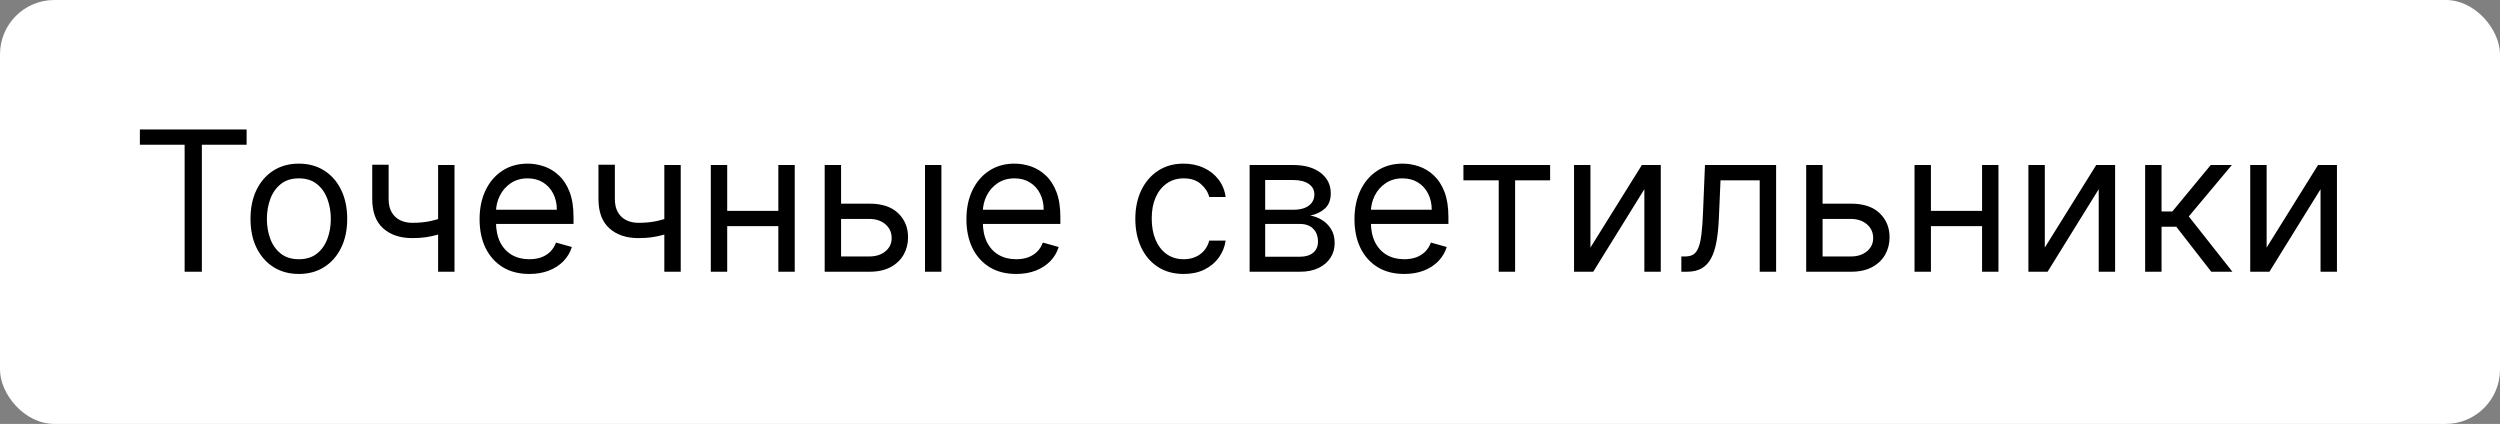 <?xml version="1.0" encoding="UTF-8"?> <svg xmlns="http://www.w3.org/2000/svg" width="230" height="39" viewBox="0 0 230 39" fill="none"><rect x="0" y="0" width="230" height="39" fill="#808080" stroke="none"/><rect width="230" height="39" rx="5" fill="white"></rect><path d="M12.869 13.315V11.909H22.688V13.315H18.571V25H16.986V13.315H12.869ZM27.494 25.204C26.608 25.204 25.83 24.994 25.161 24.572C24.496 24.15 23.977 23.56 23.602 22.801C23.231 22.043 23.046 21.156 23.046 20.142C23.046 19.119 23.231 18.227 23.602 17.464C23.977 16.701 24.496 16.109 25.161 15.687C25.83 15.265 26.608 15.054 27.494 15.054C28.381 15.054 29.156 15.265 29.821 15.687C30.49 16.109 31.01 16.701 31.381 17.464C31.756 18.227 31.943 19.119 31.943 20.142C31.943 21.156 31.756 22.043 31.381 22.801C31.01 23.56 30.49 24.15 29.821 24.572C29.156 24.994 28.381 25.204 27.494 25.204ZM27.494 23.849C28.168 23.849 28.722 23.677 29.156 23.332C29.591 22.986 29.913 22.533 30.121 21.97C30.33 21.408 30.435 20.798 30.435 20.142C30.435 19.486 30.33 18.874 30.121 18.308C29.913 17.741 29.591 17.283 29.156 16.933C28.722 16.584 28.168 16.409 27.494 16.409C26.821 16.409 26.267 16.584 25.832 16.933C25.398 17.283 25.076 17.741 24.867 18.308C24.658 18.874 24.554 19.486 24.554 20.142C24.554 20.798 24.658 21.408 24.867 21.97C25.076 22.533 25.398 22.986 25.832 23.332C26.267 23.677 26.821 23.849 27.494 23.849ZM41.814 15.182V25H40.306V15.182H41.814ZM41.226 19.861V21.267C40.885 21.395 40.546 21.508 40.21 21.606C39.873 21.7 39.519 21.774 39.149 21.829C38.778 21.881 38.371 21.906 37.928 21.906C36.816 21.906 35.923 21.606 35.249 21.005C34.58 20.404 34.246 19.503 34.246 18.301V15.156H35.754V18.301C35.754 18.804 35.85 19.217 36.042 19.541C36.234 19.865 36.494 20.106 36.822 20.264C37.15 20.421 37.519 20.5 37.928 20.5C38.567 20.5 39.144 20.442 39.66 20.327C40.18 20.208 40.702 20.053 41.226 19.861ZM48.698 25.204C47.752 25.204 46.936 24.996 46.25 24.578C45.568 24.156 45.042 23.568 44.671 22.814C44.305 22.055 44.122 21.173 44.122 20.168C44.122 19.162 44.305 18.276 44.671 17.509C45.042 16.737 45.558 16.136 46.218 15.706C46.883 15.271 47.659 15.054 48.545 15.054C49.056 15.054 49.561 15.139 50.06 15.31C50.558 15.48 51.012 15.757 51.421 16.141C51.83 16.52 52.156 17.023 52.399 17.649C52.642 18.276 52.764 19.047 52.764 19.963V20.602H45.196V19.298H51.23C51.23 18.744 51.119 18.25 50.897 17.815C50.68 17.381 50.369 17.038 49.964 16.786C49.563 16.535 49.09 16.409 48.545 16.409C47.944 16.409 47.424 16.558 46.985 16.857C46.551 17.151 46.216 17.534 45.982 18.007C45.747 18.48 45.63 18.987 45.63 19.528V20.398C45.63 21.139 45.758 21.768 46.014 22.283C46.274 22.795 46.634 23.185 47.094 23.453C47.554 23.717 48.089 23.849 48.698 23.849C49.095 23.849 49.453 23.794 49.772 23.683C50.096 23.568 50.375 23.398 50.61 23.172C50.844 22.942 51.025 22.656 51.153 22.315L52.61 22.724C52.457 23.219 52.199 23.653 51.837 24.028C51.475 24.399 51.027 24.689 50.495 24.898C49.962 25.102 49.363 25.204 48.698 25.204ZM62.627 15.182V25H61.118V15.182H62.627ZM62.038 19.861V21.267C61.698 21.395 61.359 21.508 61.022 21.606C60.685 21.7 60.332 21.774 59.961 21.829C59.59 21.881 59.183 21.906 58.74 21.906C57.628 21.906 56.735 21.606 56.062 21.005C55.393 20.404 55.058 19.503 55.058 18.301V15.156H56.567V18.301C56.567 18.804 56.663 19.217 56.855 19.541C57.046 19.865 57.306 20.106 57.634 20.264C57.962 20.421 58.331 20.5 58.74 20.5C59.379 20.5 59.957 20.442 60.472 20.327C60.992 20.208 61.514 20.053 62.038 19.861ZM71.965 19.401V20.807H66.545V19.401H71.965ZM66.903 15.182V25H65.394V15.182H66.903ZM73.116 15.182V25H71.607V15.182H73.116ZM77.175 18.736H79.987C81.138 18.736 82.018 19.028 82.627 19.611C83.237 20.195 83.541 20.935 83.541 21.829C83.541 22.418 83.405 22.952 83.132 23.434C82.86 23.911 82.459 24.293 81.931 24.578C81.402 24.859 80.754 25 79.987 25H75.871V15.182H77.379V23.594H79.987C80.584 23.594 81.074 23.436 81.458 23.121C81.841 22.805 82.033 22.401 82.033 21.906C82.033 21.386 81.841 20.962 81.458 20.634C81.074 20.306 80.584 20.142 79.987 20.142H77.175V18.736ZM85.101 25V15.182H86.61V25H85.101ZM93.487 25.204C92.541 25.204 91.725 24.996 91.039 24.578C90.357 24.156 89.831 23.568 89.46 22.814C89.094 22.055 88.911 21.173 88.911 20.168C88.911 19.162 89.094 18.276 89.46 17.509C89.831 16.737 90.347 16.136 91.007 15.706C91.672 15.271 92.448 15.054 93.334 15.054C93.845 15.054 94.35 15.139 94.849 15.31C95.347 15.48 95.801 15.757 96.21 16.141C96.62 16.52 96.945 17.023 97.188 17.649C97.431 18.276 97.553 19.047 97.553 19.963V20.602H89.985V19.298H96.019C96.019 18.744 95.908 18.25 95.686 17.815C95.469 17.381 95.158 17.038 94.753 16.786C94.353 16.535 93.879 16.409 93.334 16.409C92.733 16.409 92.213 16.558 91.774 16.857C91.34 17.151 91.005 17.534 90.771 18.007C90.536 18.48 90.419 18.987 90.419 19.528V20.398C90.419 21.139 90.547 21.768 90.803 22.283C91.063 22.795 91.423 23.185 91.883 23.453C92.343 23.717 92.878 23.849 93.487 23.849C93.884 23.849 94.242 23.794 94.561 23.683C94.885 23.568 95.164 23.398 95.399 23.172C95.633 22.942 95.814 22.656 95.942 22.315L97.399 22.724C97.246 23.219 96.988 23.653 96.626 24.028C96.264 24.399 95.816 24.689 95.284 24.898C94.751 25.102 94.152 25.204 93.487 25.204ZM108.899 25.204C107.978 25.204 107.186 24.987 106.521 24.553C105.856 24.118 105.345 23.519 104.987 22.756C104.629 21.994 104.45 21.122 104.45 20.142C104.45 19.145 104.633 18.265 104.999 17.502C105.37 16.735 105.886 16.136 106.546 15.706C107.211 15.271 107.987 15.054 108.873 15.054C109.563 15.054 110.186 15.182 110.74 15.438C111.294 15.693 111.747 16.051 112.101 16.511C112.455 16.972 112.674 17.509 112.759 18.122H111.251C111.136 17.675 110.88 17.278 110.484 16.933C110.092 16.584 109.563 16.409 108.899 16.409C108.311 16.409 107.795 16.562 107.352 16.869C106.913 17.172 106.57 17.6 106.323 18.154C106.08 18.704 105.958 19.349 105.958 20.091C105.958 20.849 106.078 21.51 106.316 22.072C106.559 22.635 106.9 23.072 107.339 23.383C107.782 23.694 108.302 23.849 108.899 23.849C109.291 23.849 109.646 23.781 109.966 23.645C110.286 23.509 110.556 23.312 110.778 23.057C110.999 22.801 111.157 22.494 111.251 22.136H112.759C112.674 22.716 112.463 23.238 112.127 23.702C111.794 24.163 111.353 24.529 110.803 24.802C110.258 25.07 109.623 25.204 108.899 25.204ZM114.965 25V15.182H118.979C120.036 15.182 120.875 15.421 121.497 15.898C122.119 16.375 122.431 17.006 122.431 17.79C122.431 18.386 122.254 18.849 121.9 19.177C121.546 19.501 121.093 19.72 120.539 19.835C120.901 19.886 121.252 20.014 121.593 20.219C121.938 20.423 122.224 20.704 122.45 21.062C122.676 21.416 122.789 21.851 122.789 22.366C122.789 22.869 122.661 23.319 122.405 23.715C122.149 24.111 121.783 24.425 121.306 24.655C120.828 24.885 120.257 25 119.593 25H114.965ZM116.396 23.619H119.593C120.112 23.619 120.519 23.496 120.813 23.249C121.107 23.001 121.254 22.665 121.254 22.239C121.254 21.732 121.107 21.333 120.813 21.043C120.519 20.749 120.112 20.602 119.593 20.602H116.396V23.619ZM116.396 19.298H118.979C119.384 19.298 119.731 19.243 120.021 19.132C120.311 19.017 120.532 18.855 120.686 18.646C120.843 18.433 120.922 18.182 120.922 17.892C120.922 17.479 120.749 17.155 120.404 16.921C120.059 16.682 119.584 16.562 118.979 16.562H116.396V19.298ZM129.189 25.204C128.243 25.204 127.426 24.996 126.74 24.578C126.059 24.156 125.532 23.568 125.162 22.814C124.795 22.055 124.612 21.173 124.612 20.168C124.612 19.162 124.795 18.276 125.162 17.509C125.532 16.737 126.048 16.136 126.708 15.706C127.373 15.271 128.149 15.054 129.035 15.054C129.547 15.054 130.051 15.139 130.55 15.31C131.049 15.48 131.502 15.757 131.912 16.141C132.321 16.52 132.647 17.023 132.89 17.649C133.132 18.276 133.254 19.047 133.254 19.963V20.602H125.686V19.298H131.72C131.72 18.744 131.609 18.25 131.387 17.815C131.17 17.381 130.859 17.038 130.454 16.786C130.054 16.535 129.581 16.409 129.035 16.409C128.434 16.409 127.914 16.558 127.475 16.857C127.041 17.151 126.706 17.534 126.472 18.007C126.238 18.48 126.12 18.987 126.12 19.528V20.398C126.12 21.139 126.248 21.768 126.504 22.283C126.764 22.795 127.124 23.185 127.584 23.453C128.044 23.717 128.579 23.849 129.189 23.849C129.585 23.849 129.943 23.794 130.262 23.683C130.586 23.568 130.865 23.398 131.1 23.172C131.334 22.942 131.515 22.656 131.643 22.315L133.1 22.724C132.947 23.219 132.689 23.653 132.327 24.028C131.965 24.399 131.517 24.689 130.985 24.898C130.452 25.102 129.853 25.204 129.189 25.204ZM134.635 16.588V15.182H142.612V16.588H139.39V25H137.882V16.588H134.635ZM146.321 22.776L151.051 15.182H152.79V25H151.281V17.406L146.577 25H144.812V15.182H146.321V22.776ZM154.683 25V23.594H155.041C155.335 23.594 155.58 23.536 155.776 23.421C155.972 23.302 156.13 23.095 156.249 22.801C156.373 22.503 156.467 22.09 156.531 21.561C156.599 21.028 156.648 20.351 156.678 19.528L156.857 15.182H163.402V25H161.893V16.588H158.288L158.135 20.091C158.101 20.896 158.028 21.606 157.918 22.22C157.811 22.829 157.647 23.34 157.425 23.754C157.208 24.167 156.918 24.478 156.556 24.687C156.194 24.896 155.74 25 155.195 25H154.683ZM167.474 18.736H170.286C171.437 18.736 172.317 19.028 172.926 19.611C173.536 20.195 173.84 20.935 173.84 21.829C173.84 22.418 173.704 22.952 173.431 23.434C173.158 23.911 172.758 24.293 172.229 24.578C171.701 24.859 171.053 25 170.286 25H166.17V15.182H167.678V23.594H170.286C170.883 23.594 171.373 23.436 171.756 23.121C172.14 22.805 172.332 22.401 172.332 21.906C172.332 21.386 172.14 20.962 171.756 20.634C171.373 20.306 170.883 20.142 170.286 20.142H167.474V18.736ZM182.708 19.401V20.807H177.287V19.401H182.708ZM177.645 15.182V25H176.137V15.182H177.645ZM183.858 15.182V25H182.35V15.182H183.858ZM188.122 22.776L192.852 15.182H194.59V25H193.082V17.406L188.377 25H186.613V15.182H188.122V22.776ZM197.353 25V15.182H198.862V19.452H199.859L203.387 15.182H205.331L201.368 19.912L205.382 25H203.439L200.217 20.858H198.862V25H197.353ZM208.53 22.776L213.26 15.182H214.999V25H213.49V17.406L208.786 25H207.021V15.182H208.53V22.776Z" fill="black"></path></svg> 